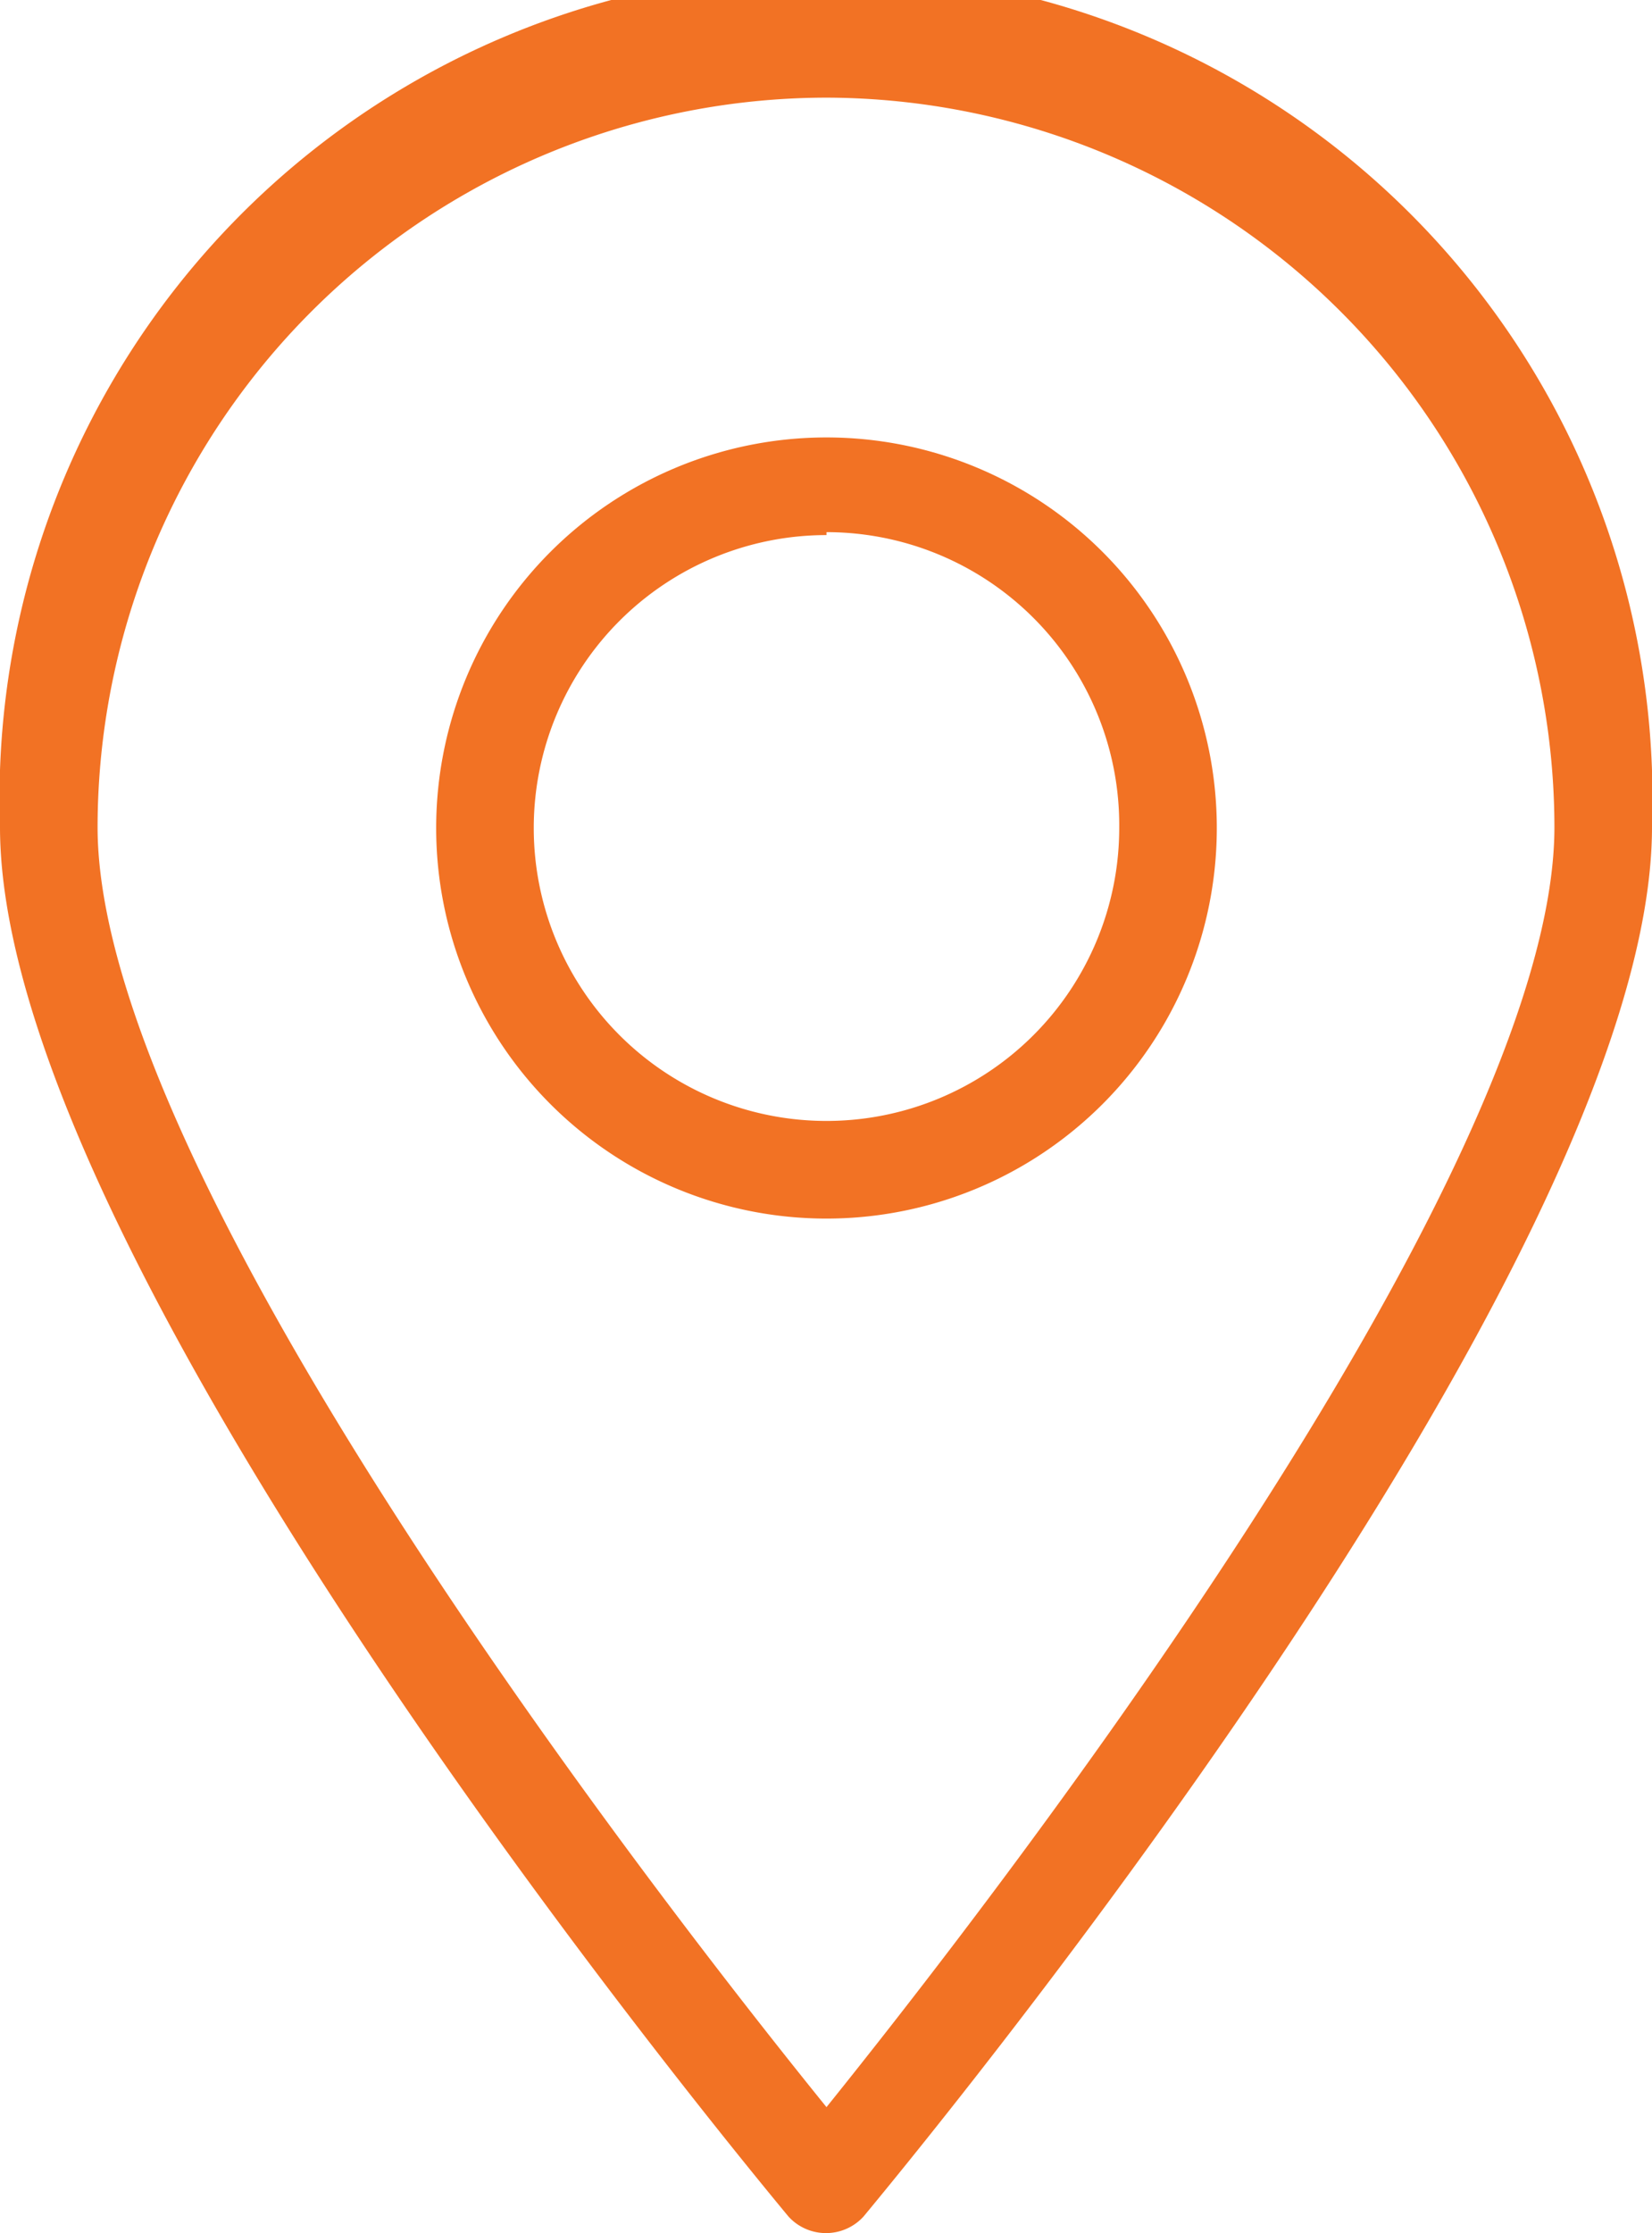 <svg xmlns="http://www.w3.org/2000/svg" viewBox="0 0 16.93 22.87"><defs><style>.cls-1{fill:#f27224;}</style></defs><title>map-icon</title><g id="Layer_2" data-name="Layer 2"><g id="Layer_1-2" data-name="Layer 1"><path class="cls-1" d="M8.47,12.48a4,4,0,1,1,4-4A4,4,0,0,1,8.47,12.48Zm0-7a3,3,0,1,0,3,3A3,3,0,0,0,8.47,5.45Z"/><path class="cls-1" d="M8.47,22.87a.52.52,0,0,1-.39-.17C7.75,22.3,0,13,0,8.47a8.47,8.47,0,1,1,16.93,0C16.93,13,9.18,22.3,8.85,22.7A.52.52,0,0,1,8.47,22.87ZM8.47,1A7.48,7.48,0,0,0,1,8.47C1,12.1,6.89,19.63,8.47,21.58c1.57-1.95,7.46-9.49,7.46-13.11A7.48,7.48,0,0,0,8.47,1Z"/></g></g></svg>